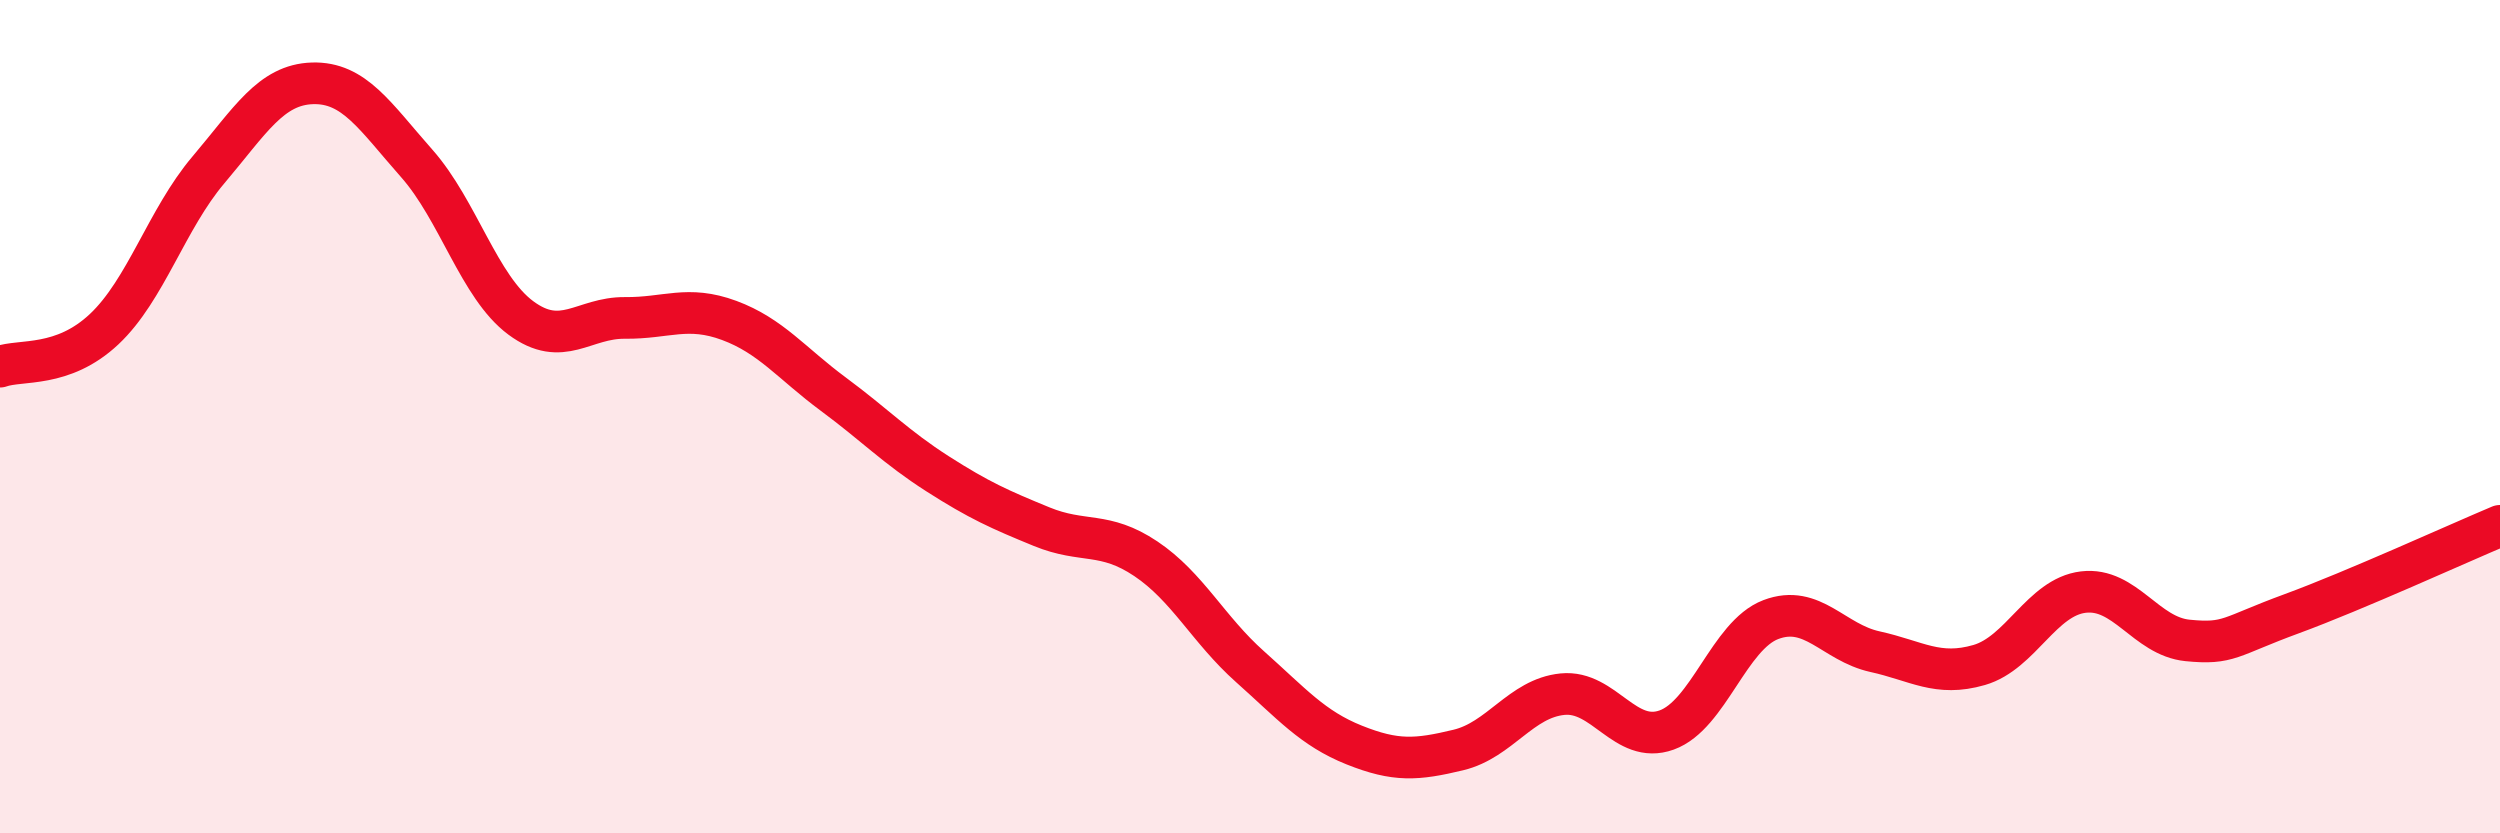 
    <svg width="60" height="20" viewBox="0 0 60 20" xmlns="http://www.w3.org/2000/svg">
      <path
        d="M 0,8.8 C 0.5,8.62 1.5,8.84 2.5,7.9 C 3.5,6.96 4,5.26 5,4.08 C 6,2.9 6.5,2.03 7.5,2 C 8.5,1.97 9,2.79 10,3.92 C 11,5.05 11.5,6.89 12.5,7.63 C 13.5,8.37 14,7.62 15,7.63 C 16,7.64 16.5,7.32 17.5,7.69 C 18.5,8.06 19,8.72 20,9.46 C 21,10.2 21.5,10.73 22.5,11.37 C 23.5,12.01 24,12.23 25,12.64 C 26,13.05 26.5,12.74 27.5,13.41 C 28.5,14.08 29,15.11 30,16 C 31,16.89 31.5,17.48 32.5,17.88 C 33.5,18.28 34,18.24 35,18 C 36,17.76 36.5,16.76 37.5,16.66 C 38.5,16.56 39,17.88 40,17.52 C 41,17.16 41.5,15.25 42.5,14.87 C 43.5,14.49 44,15.42 45,15.64 C 46,15.86 46.5,16.25 47.5,15.96 C 48.5,15.67 49,14.33 50,14.21 C 51,14.09 51.5,15.27 52.5,15.37 C 53.5,15.47 53.5,15.28 55,14.73 C 56.5,14.18 59,13.04 60,12.62L60 20L0 20Z"
        fill="#EB0A25"
        opacity="0.1"
        stroke-linecap="round"
        stroke-linejoin="round"
      />
      <path
        d="M 0,8.8 C 0.5,8.62 1.5,8.84 2.5,7.9 C 3.5,6.96 4,5.26 5,4.08 C 6,2.9 6.5,2.03 7.5,2 C 8.5,1.97 9,2.79 10,3.92 C 11,5.05 11.5,6.89 12.5,7.63 C 13.5,8.37 14,7.62 15,7.63 C 16,7.64 16.5,7.32 17.5,7.69 C 18.5,8.06 19,8.72 20,9.46 C 21,10.2 21.5,10.73 22.5,11.37 C 23.5,12.01 24,12.23 25,12.64 C 26,13.05 26.5,12.74 27.5,13.41 C 28.5,14.08 29,15.11 30,16 C 31,16.89 31.5,17.48 32.5,17.88 C 33.5,18.28 34,18.24 35,18 C 36,17.76 36.5,16.76 37.5,16.66 C 38.5,16.56 39,17.88 40,17.52 C 41,17.16 41.5,15.25 42.5,14.87 C 43.5,14.49 44,15.42 45,15.64 C 46,15.86 46.5,16.25 47.5,15.96 C 48.5,15.67 49,14.33 50,14.21 C 51,14.09 51.5,15.27 52.5,15.37 C 53.5,15.47 53.5,15.28 55,14.73 C 56.5,14.18 59,13.04 60,12.62"
        stroke="#EB0A25"
        stroke-width="1"
        fill="none"
        stroke-linecap="round"
        stroke-linejoin="round"
      />
    </svg>
  